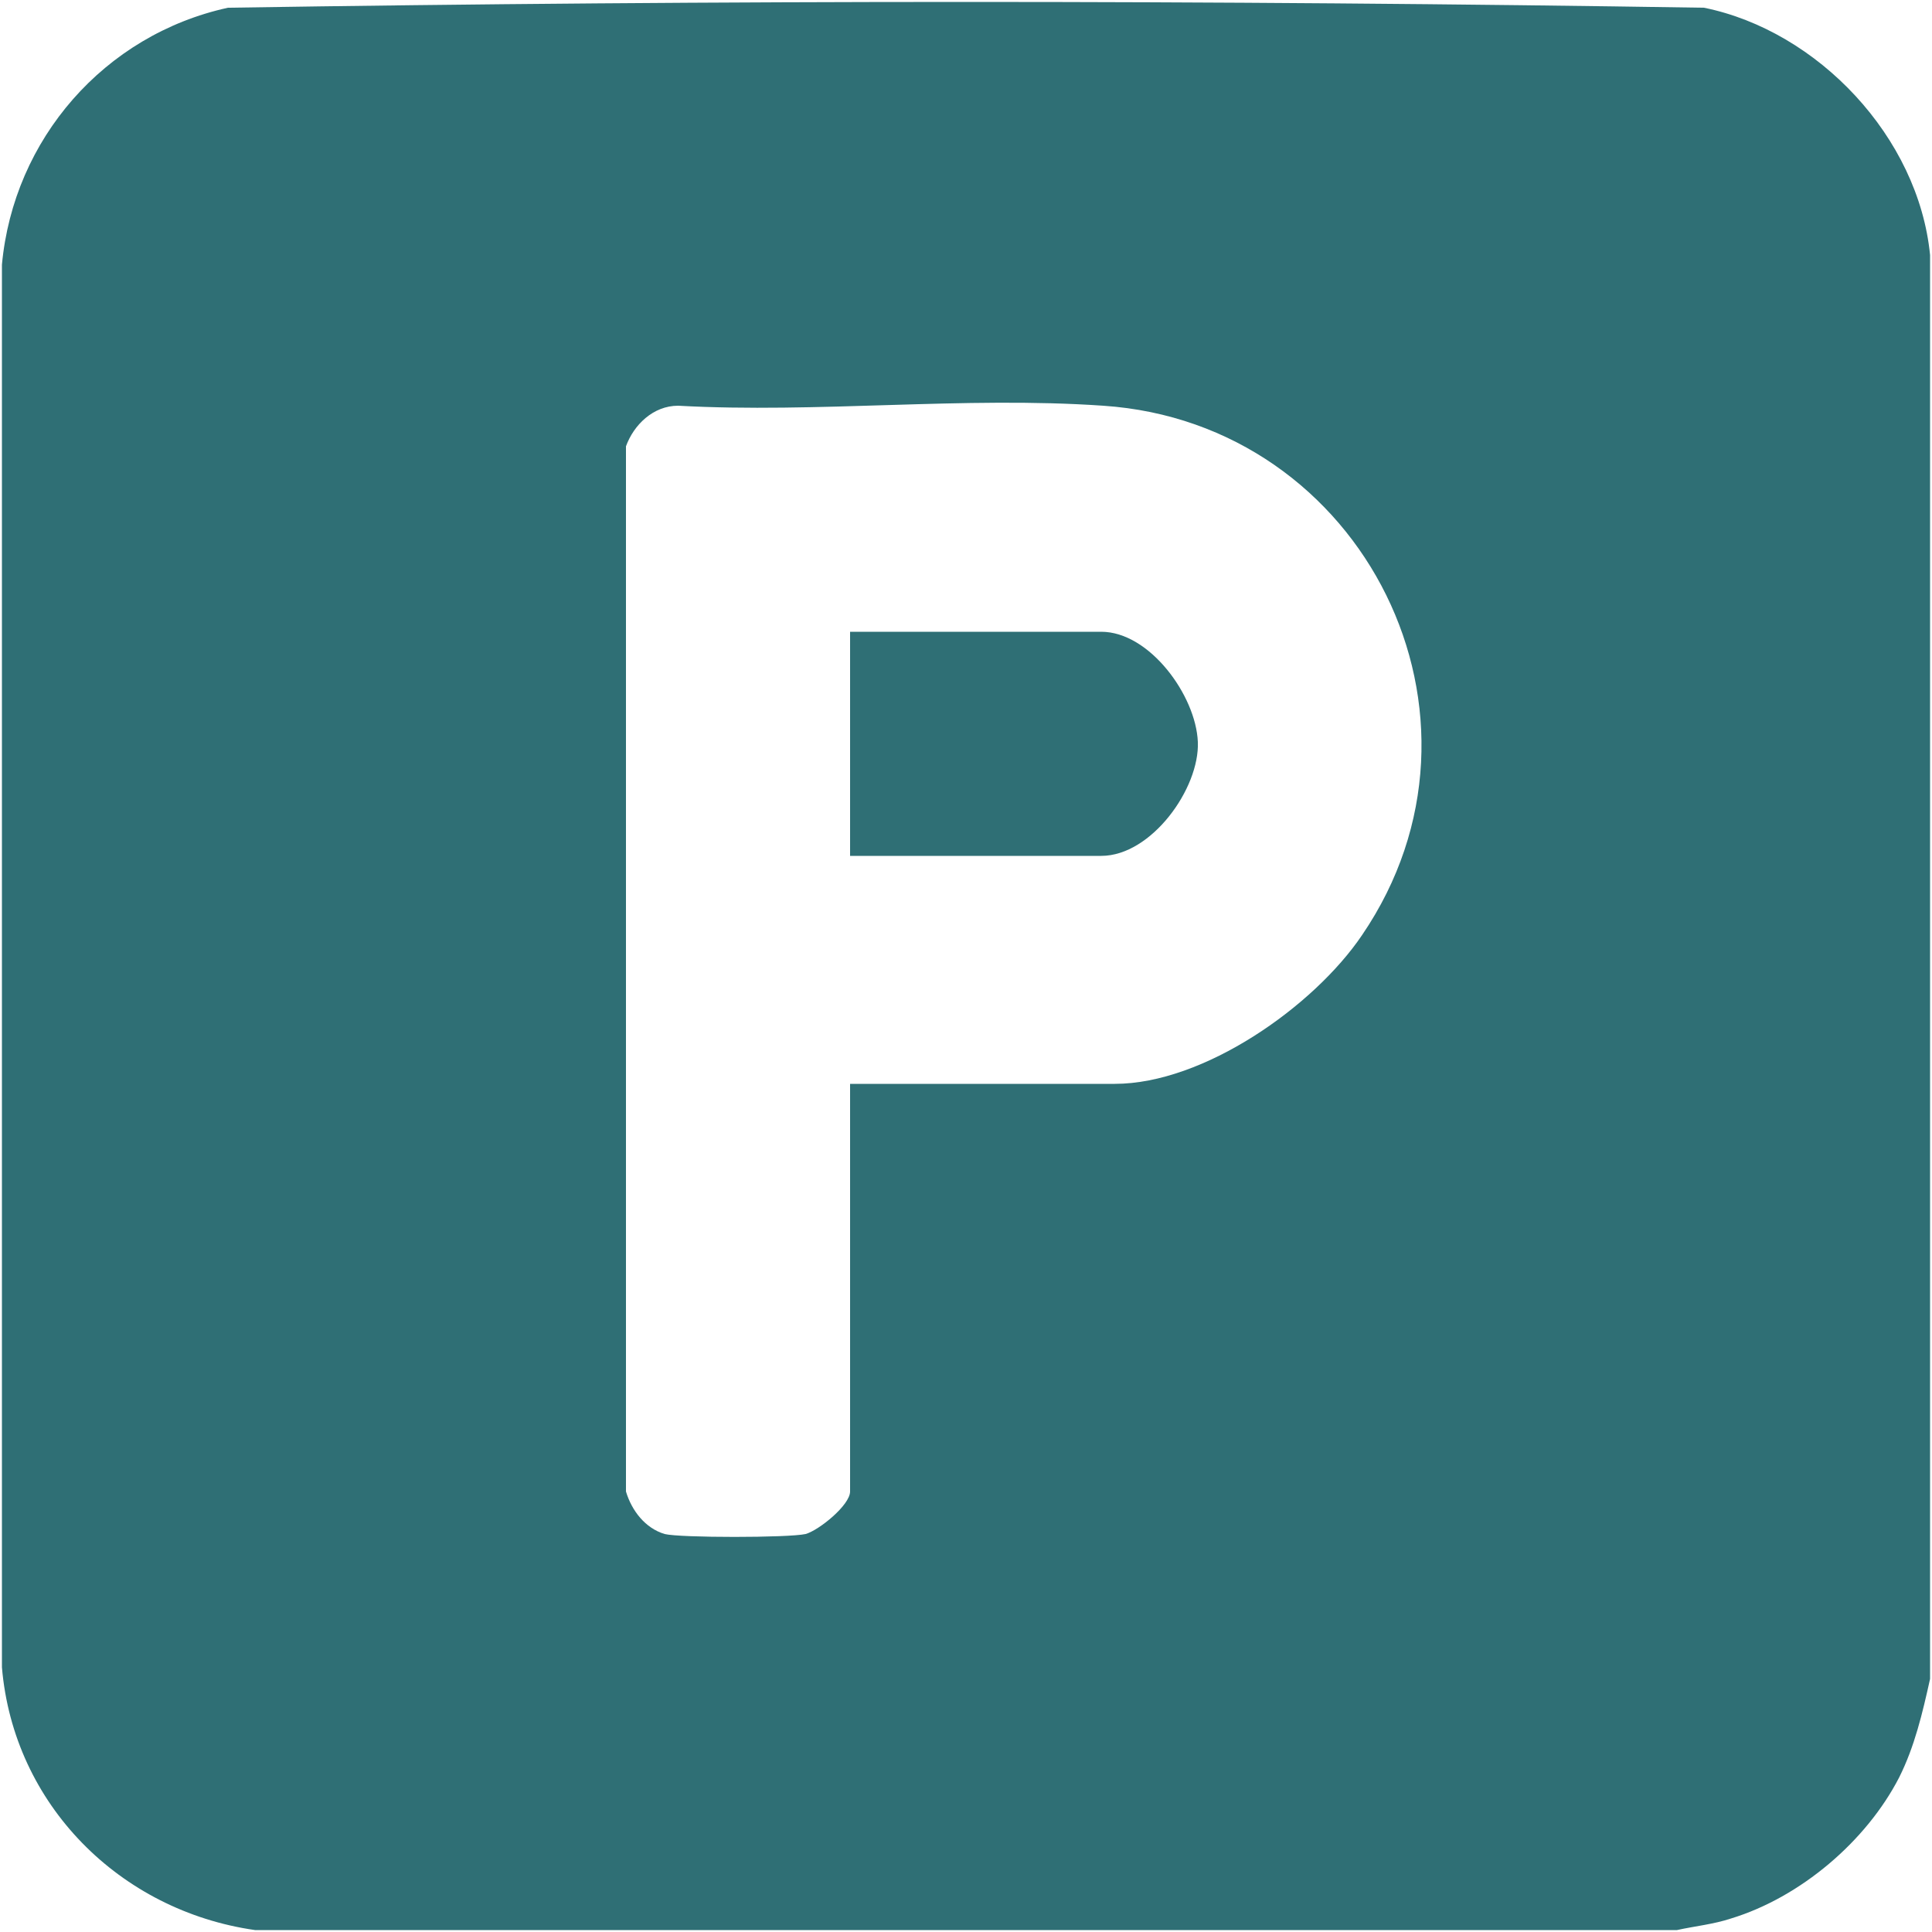 <?xml version="1.0" encoding="UTF-8"?>
<svg id="Calque_1" data-name="Calque 1" xmlns="http://www.w3.org/2000/svg" viewBox="0 0 10 10">
  <defs>
    <style>
      .cls-1 {
        fill: #2f6f75;
      }
    </style>
  </defs>
  <path class="cls-1" d="M9.99,1.32v7.37c-.04.18-.08.35-.16.51-.17.33-.51.62-.87.73-.09.03-.19.04-.28.06H1.32c-.7-.1-1.25-.65-1.31-1.36V1.37C.07.72.54.18,1.18.04,3.72,0,6.28,0,8.82.04c.59.12,1.11.67,1.17,1.28ZM4.4,5.61h1.37c.46,0,1.03-.4,1.28-.77.77-1.13.01-2.65-1.34-2.74-.72-.05-1.48.04-2.2,0-.13,0-.23.1-.27.21v5.41c.03.1.1.19.2.22.08.02.64.02.73,0,.07-.02.23-.15.23-.22v-2.12Z"/>
  <path class="cls-1" d="M4.4,4.44v-1.17h1.3c.25,0,.49.33.5.57s-.24.59-.5.59h-1.3Z"/>
</svg>